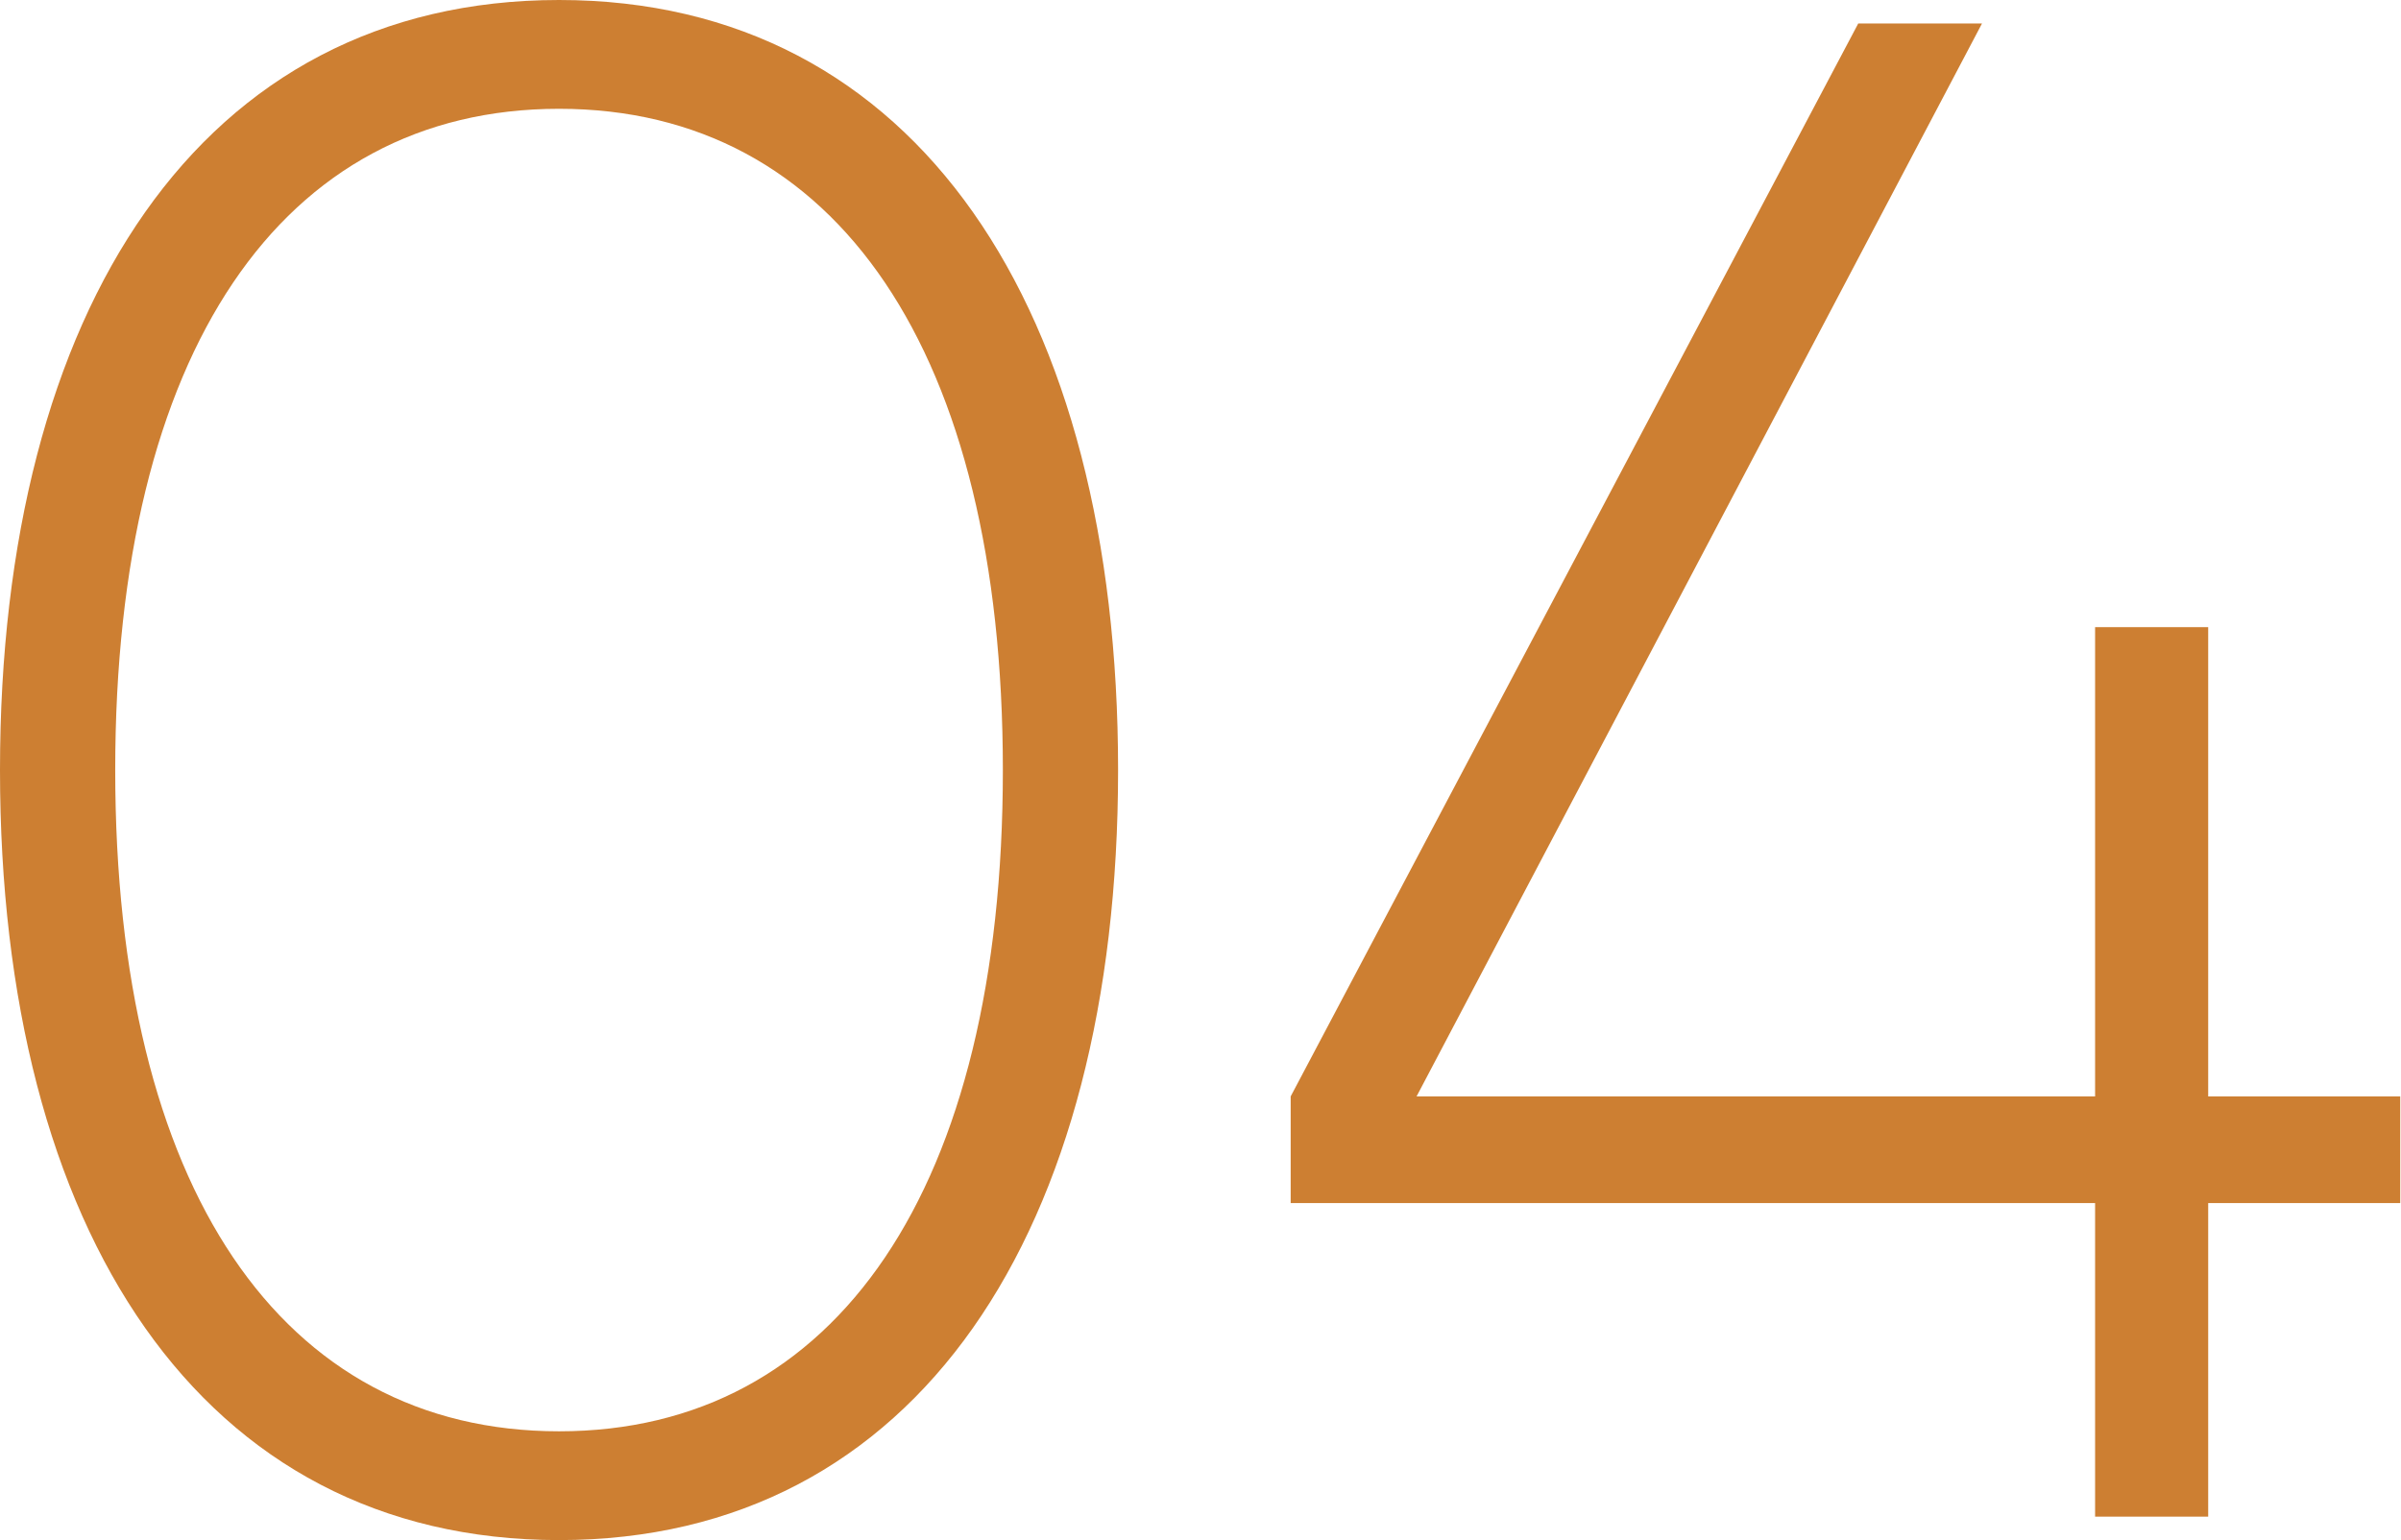 <?xml version="1.0" encoding="UTF-8"?> <svg xmlns="http://www.w3.org/2000/svg" width="293" height="188" viewBox="0 0 293 188" fill="none"> <path d="M68.222 188C111.967 188 136.443 150.244 136.443 94C136.443 37.756 111.967 0 68.222 0C24.477 0 0 37.756 0 94C0 150.244 24.477 188 68.222 188ZM68.222 174.72C34.371 174.72 14.061 145.036 14.061 94C14.061 42.964 34.371 13.28 68.222 13.28C102.072 13.28 122.382 42.964 122.382 94C122.382 145.036 102.072 174.72 68.222 174.72Z" fill="#CD7F32"></path> <path d="M292.906 133.839H269.471V76.554H255.67V133.839H172.867L241.87 2.864H226.767L157.504 133.839V146.859H255.67V185.136H269.471V146.859H292.906V133.839Z" fill="#CD7F32"></path> </svg> 